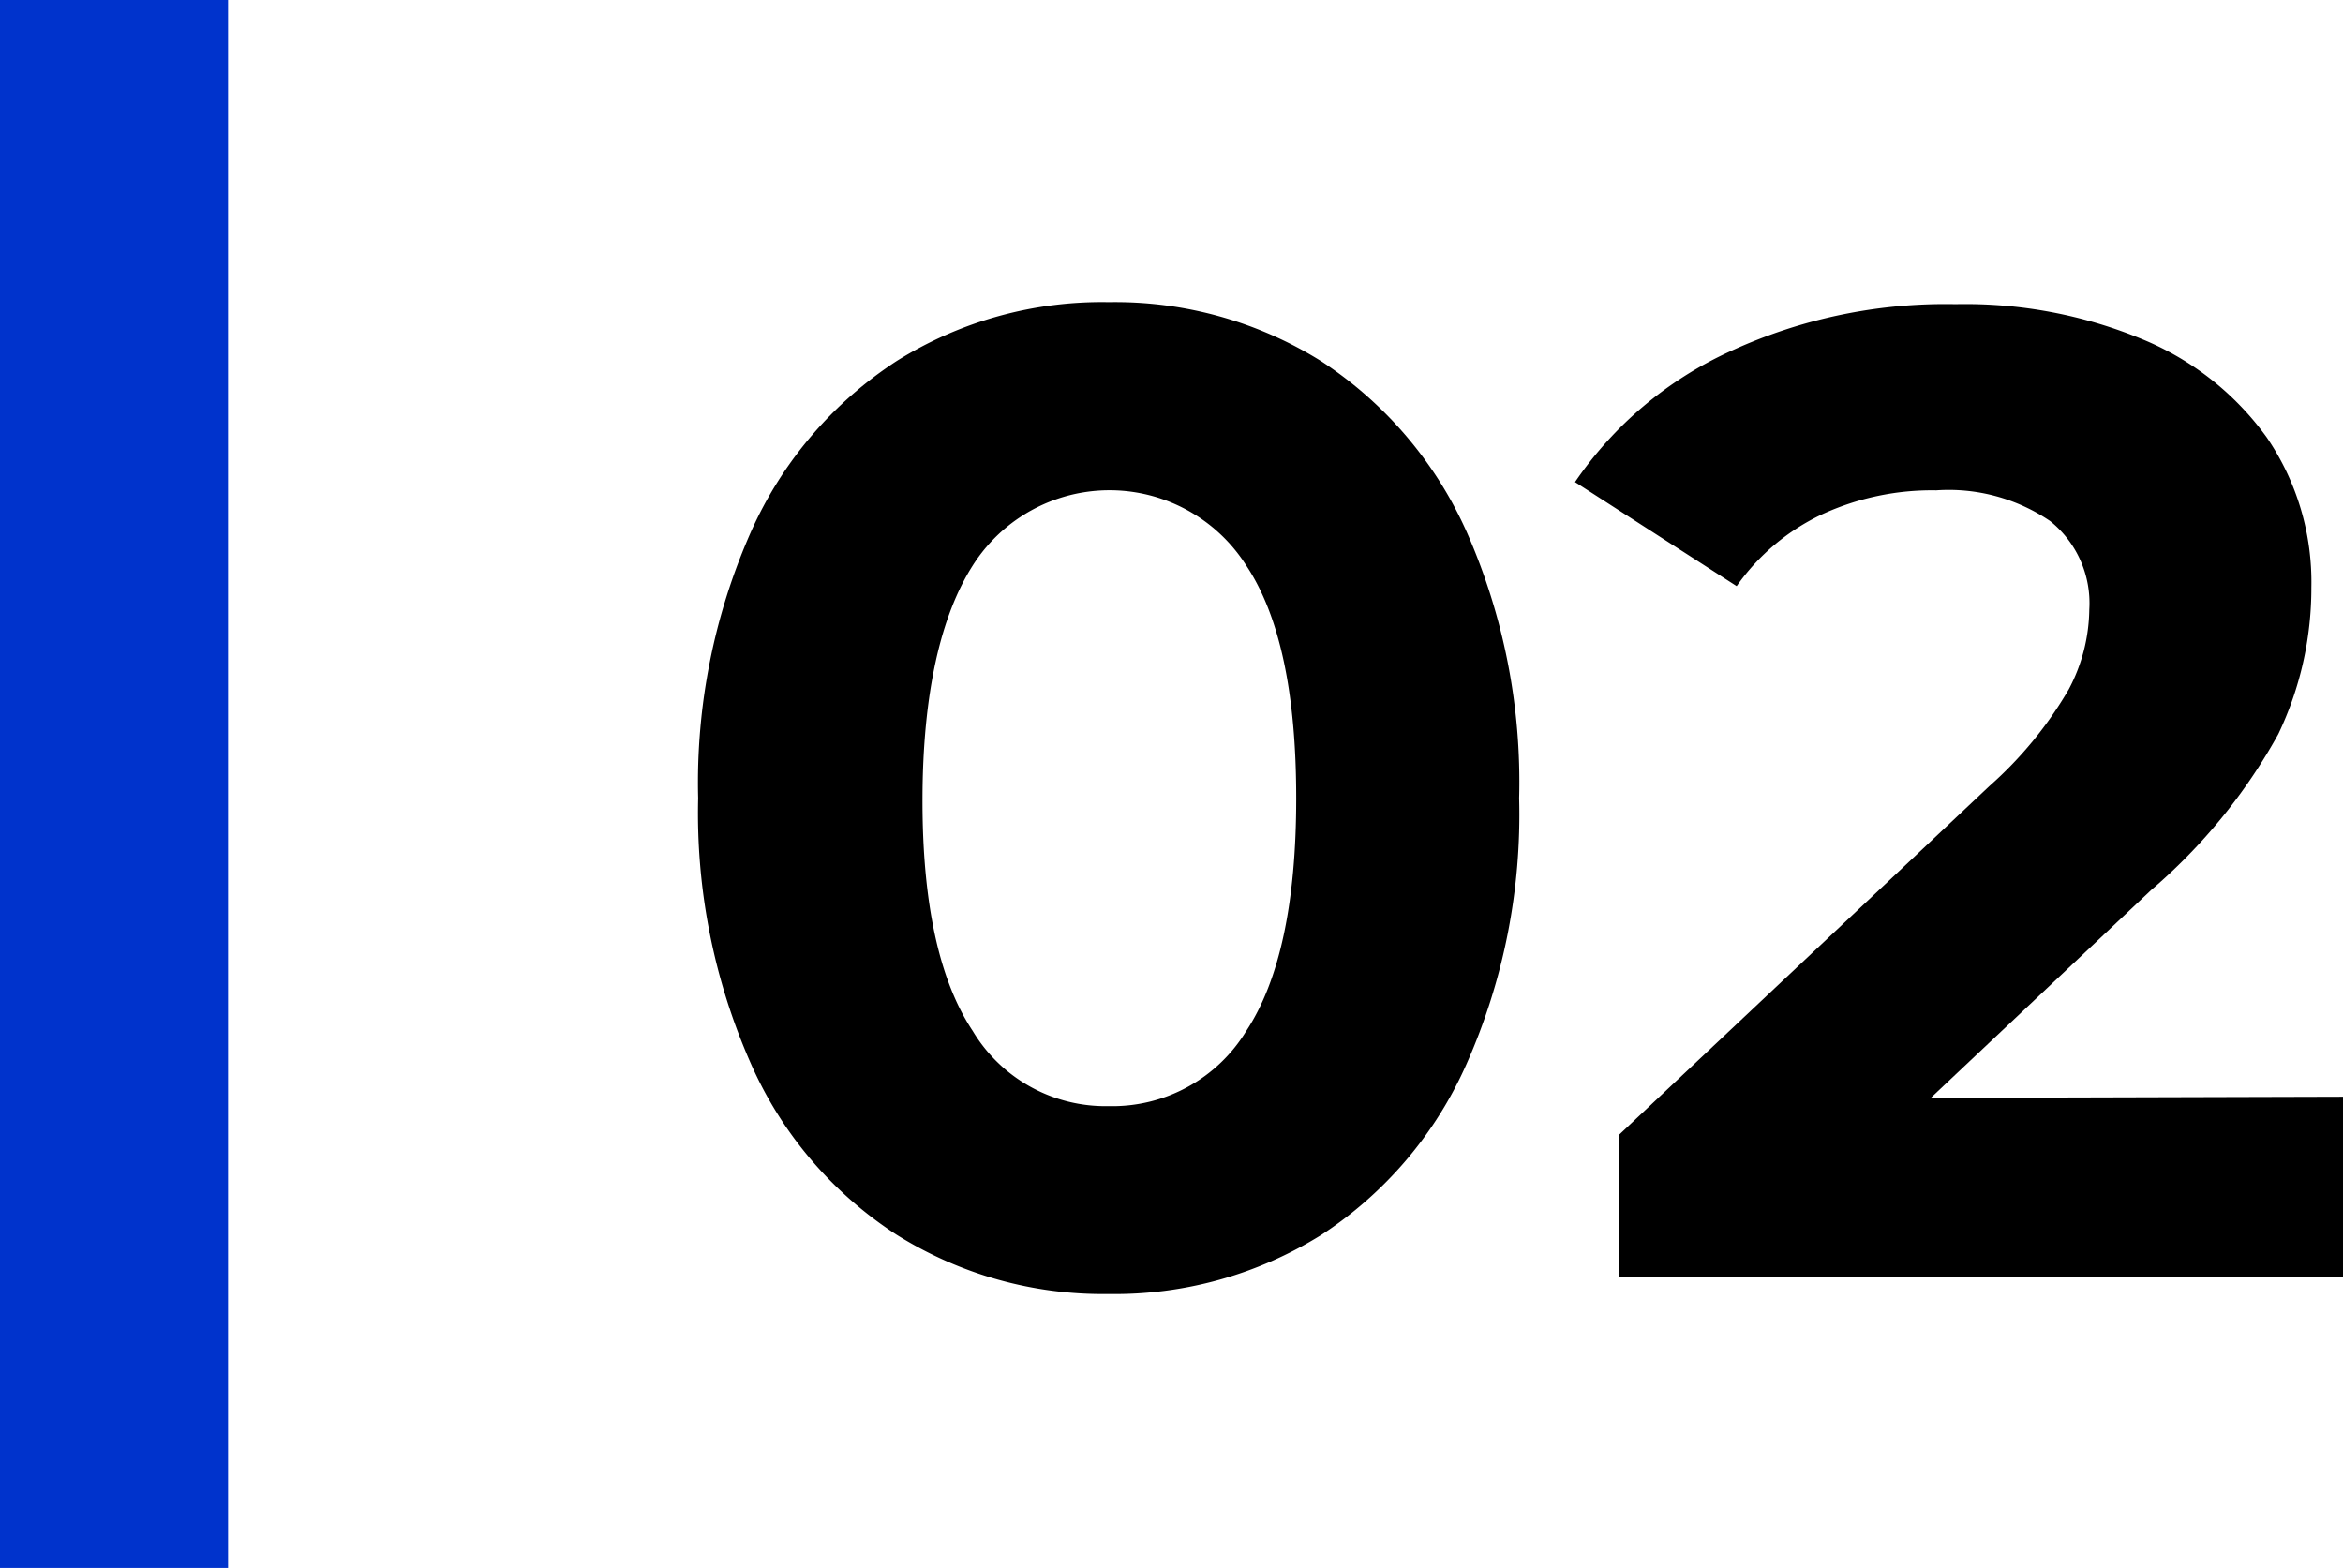 <svg xmlns="http://www.w3.org/2000/svg" viewBox="0 0 82.19 55"><g id="レイヤー_2" data-name="レイヤー 2"><g id="text"><path d="M31.45,43.31a13.75,13.75,0,0,1-5.11-6A21.73,21.73,0,0,1,24.49,28a21.76,21.76,0,0,1,1.85-9.34,13.88,13.88,0,0,1,5.12-6,13.56,13.56,0,0,1,7.44-2.06,13.63,13.63,0,0,1,7.43,2.06,13.92,13.92,0,0,1,5.12,6A21.73,21.73,0,0,1,53.29,28a21.57,21.57,0,0,1-1.85,9.33,13.83,13.83,0,0,1-5.11,6,13.69,13.69,0,0,1-7.44,2.06A13.61,13.61,0,0,1,31.45,43.31Zm12.27-7.15c1.16-1.76,1.75-4.48,1.75-8.16s-.58-6.4-1.75-8.16a5.68,5.68,0,0,0-9.6,0C33,21.6,32.37,24.32,32.36,28s.59,6.4,1.76,8.16a5.43,5.43,0,0,0,4.77,2.64A5.5,5.5,0,0,0,43.72,36.16Z"/><path d="M82.19,38.47v6.34H56.79v-5l13-12.24a13.73,13.73,0,0,0,2.78-3.39,6.11,6.11,0,0,0,.72-2.8,3.69,3.69,0,0,0-1.37-3.1,6.34,6.34,0,0,0-4-1.08,9.22,9.22,0,0,0-4,.84,7.64,7.64,0,0,0-3,2.52l-5.67-3.65a13.23,13.23,0,0,1,5.43-4.58,18,18,0,0,1,7.92-1.66,16.22,16.22,0,0,1,6.55,1.23,10.12,10.12,0,0,1,4.37,3.45,9,9,0,0,1,1.56,5.26,11.87,11.87,0,0,1-1.16,5.14,19.77,19.77,0,0,1-4.46,5.47l-7.73,7.29Z"/><rect width="8" height="55" style="fill:#03c"/></g></g></svg>